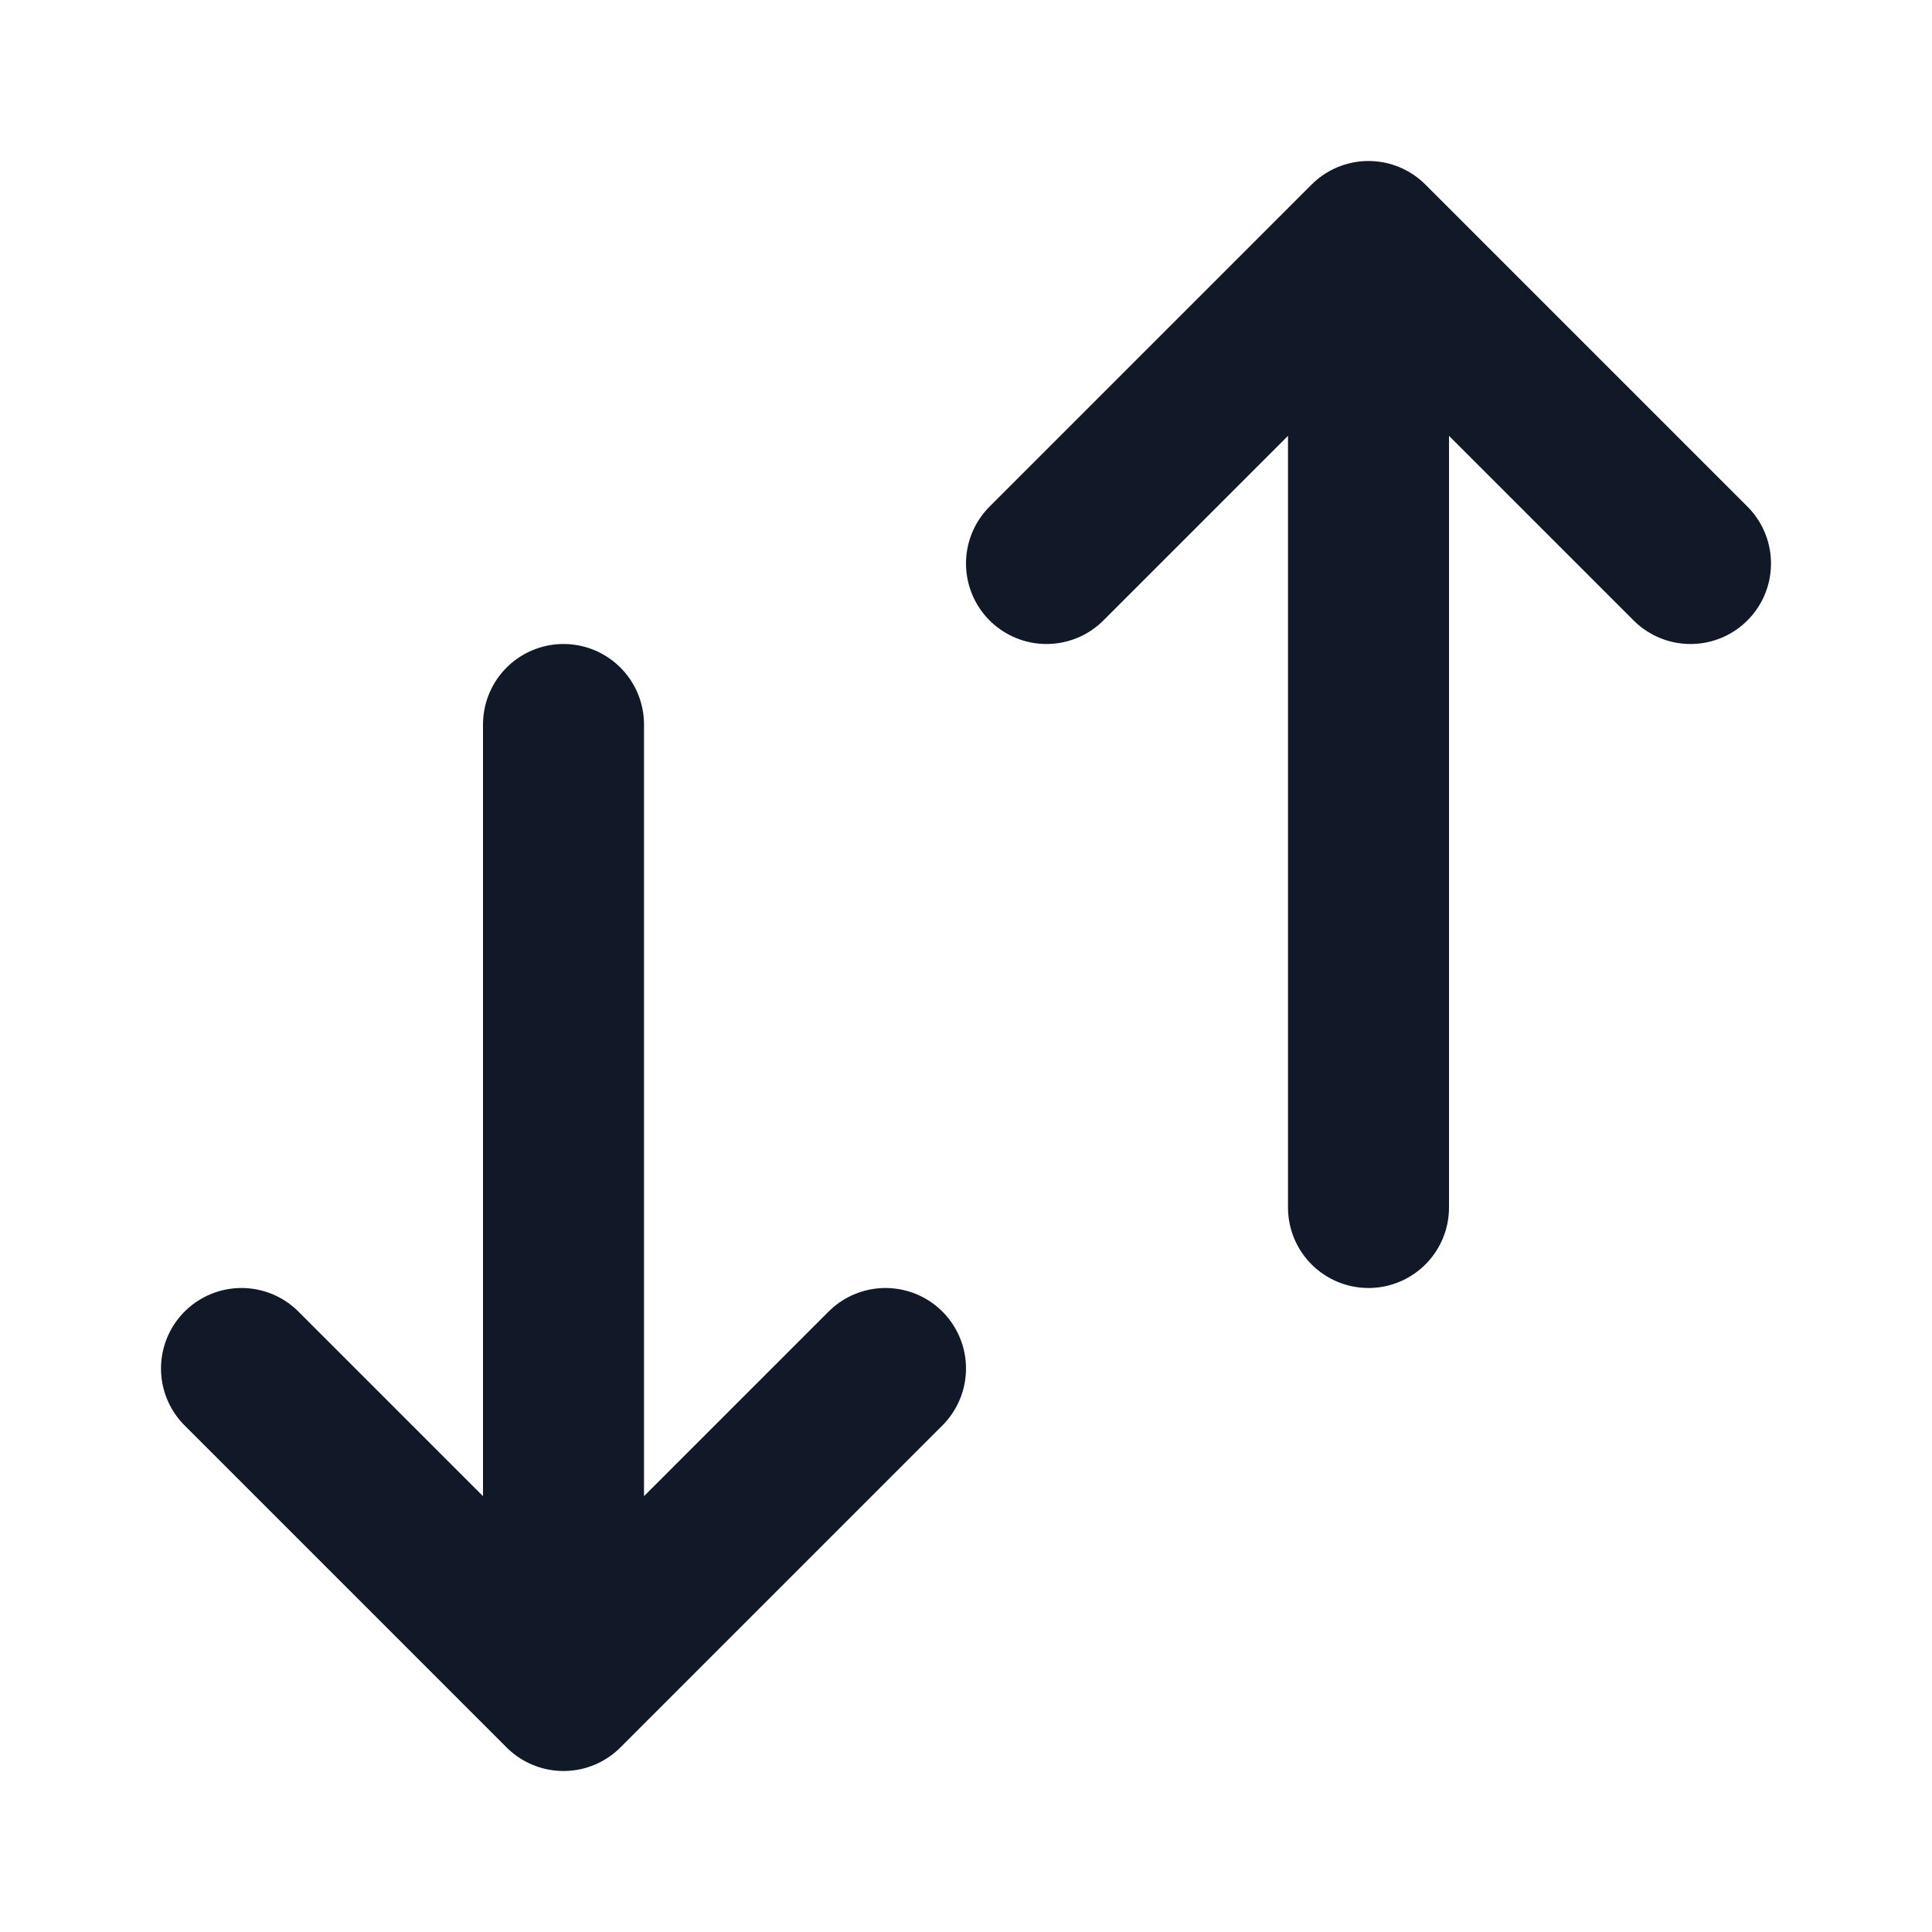 <svg xmlns="http://www.w3.org/2000/svg" width="24" height="24" fill="none"><path stroke="#111827" stroke-linecap="round" stroke-linejoin="round" stroke-width="2" d="m11 17-4 4-4-4m4 4V9m14-2-4-4-4 4m4 8V3"/></svg>